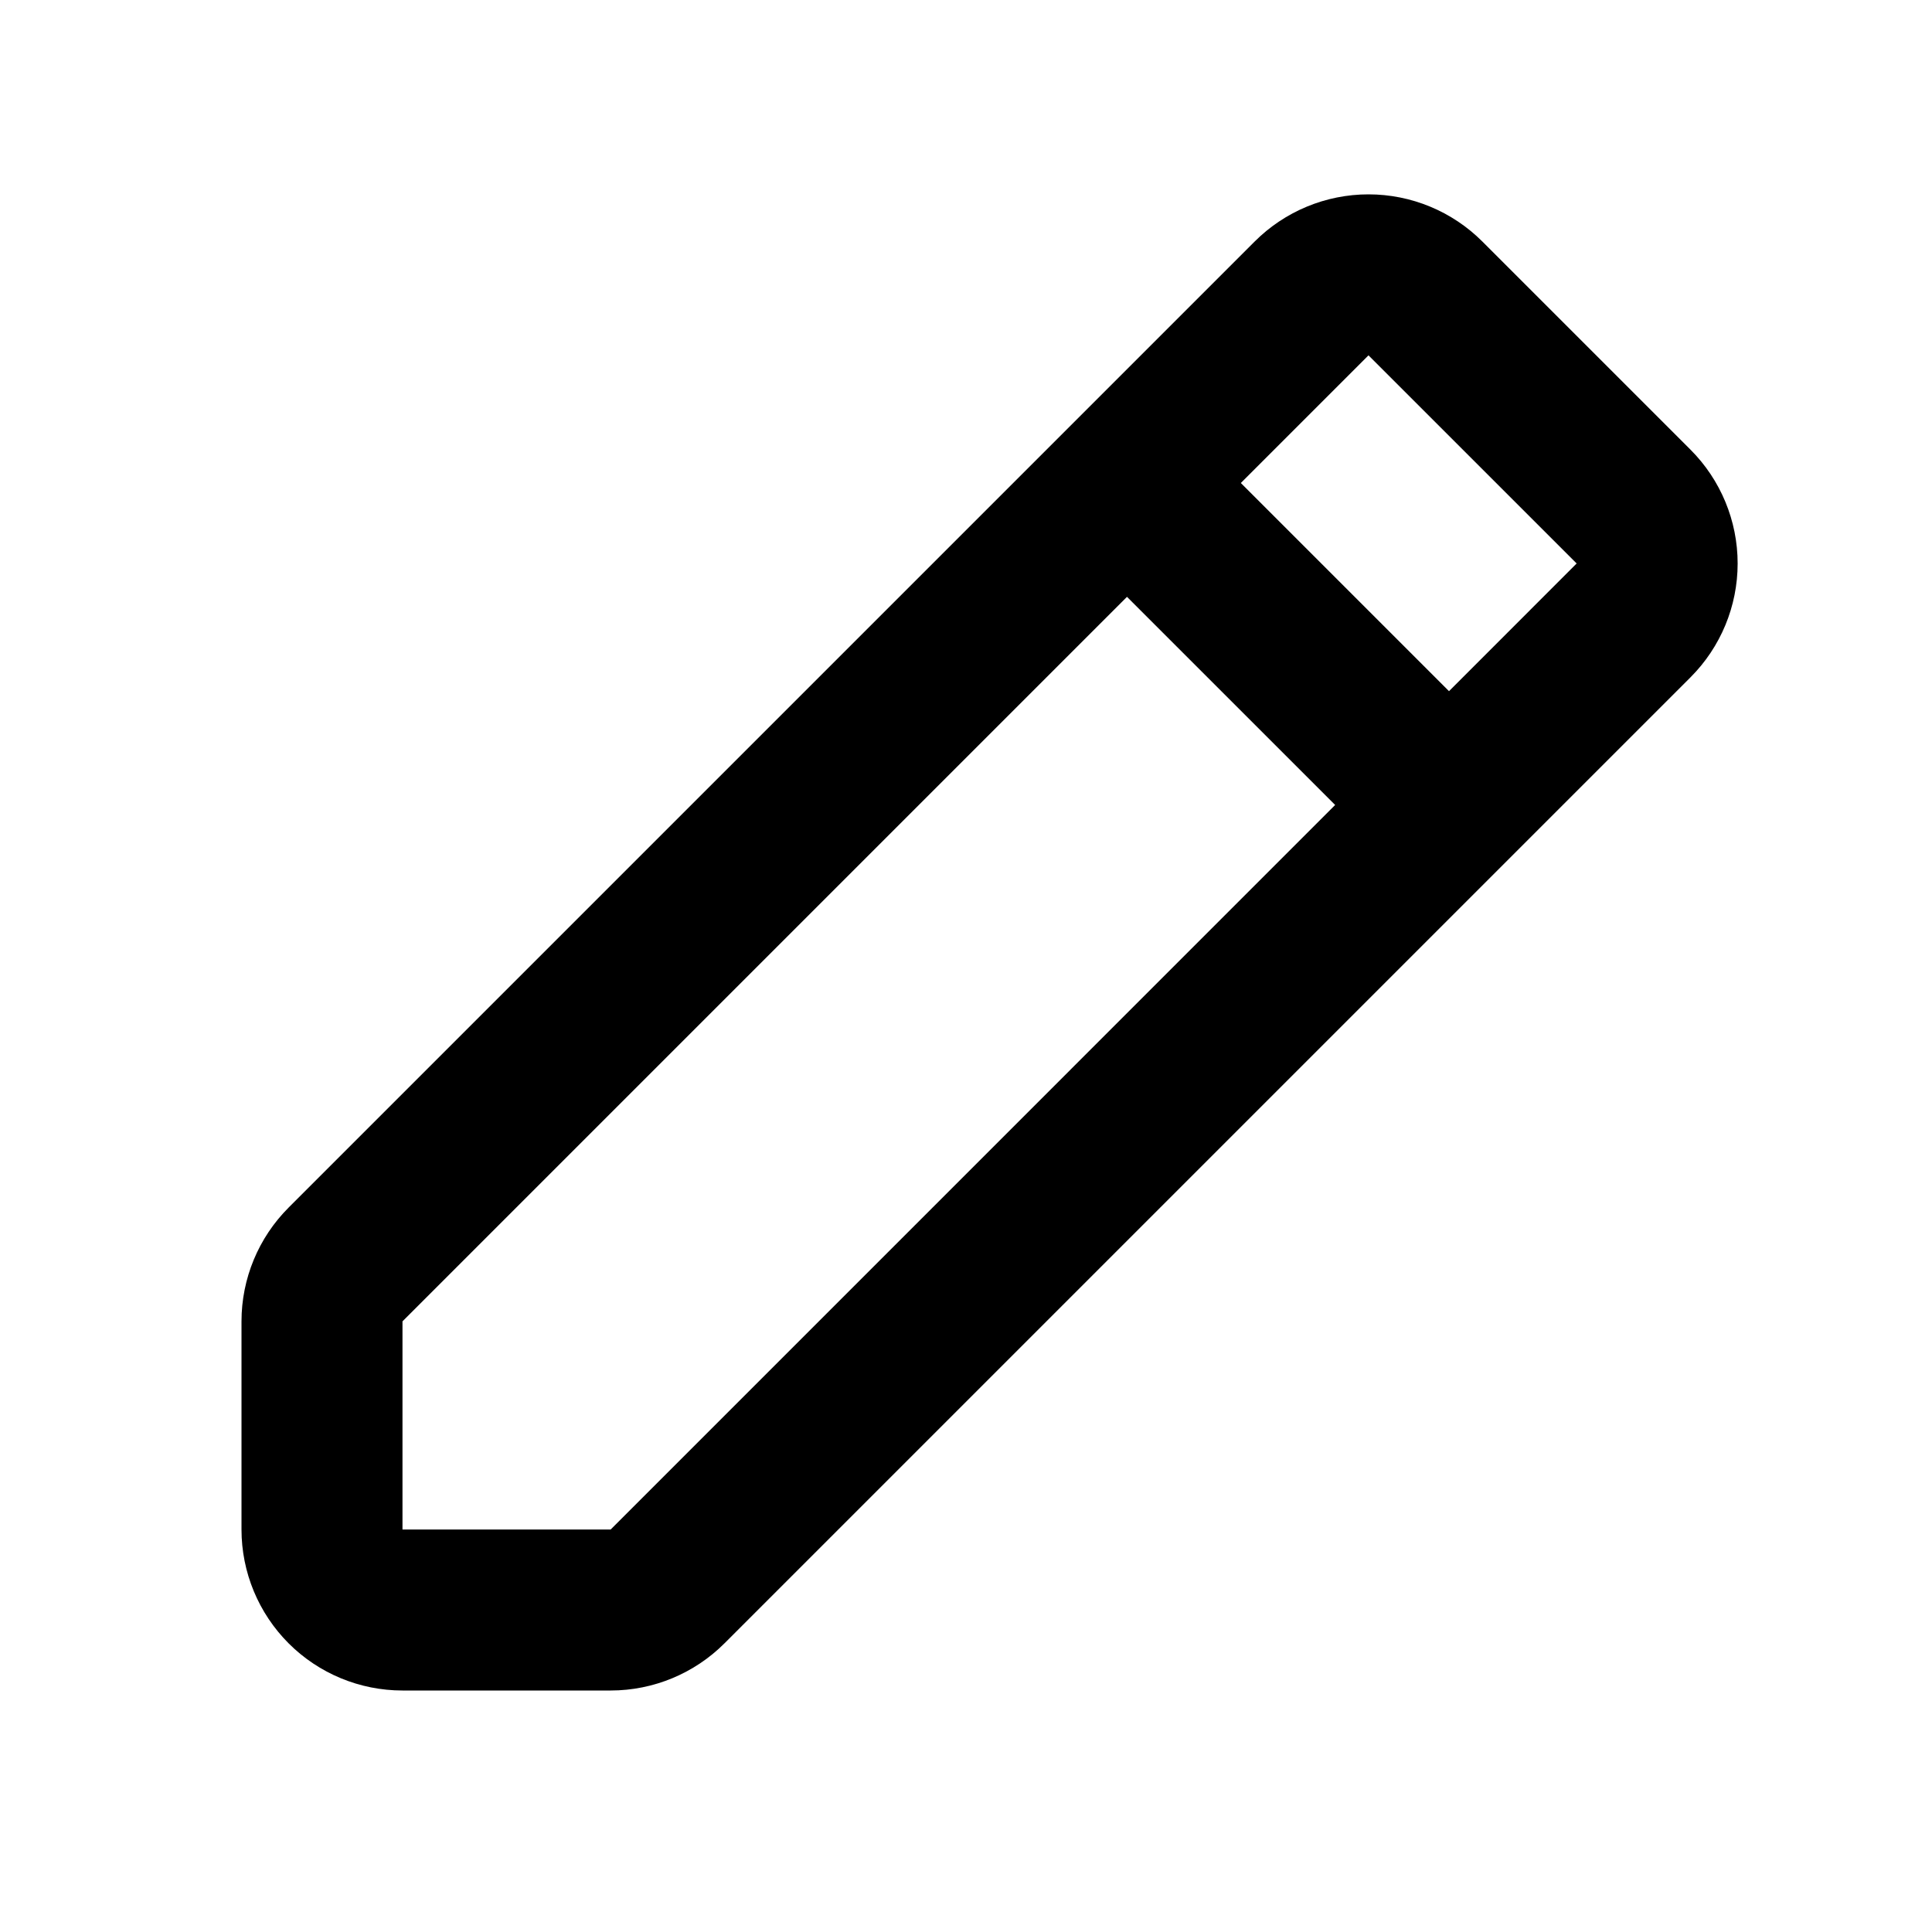 <svg width="40" height="40" viewBox="0 0 40 40" fill="none" xmlns="http://www.w3.org/2000/svg">
<path d="M25.977 5C26.602 4.375 27.45 4.024 28.333 4.024C29.217 4.024 30.065 4.375 30.69 5L35 9.31C35.625 9.935 35.976 10.783 35.976 11.666C35.976 12.55 35.625 13.398 35 14.023L15 34.023C14.375 34.648 13.527 35 12.643 35H8.333C7.449 35 6.601 34.649 5.976 34.024C5.351 33.398 5 32.551 5 31.667V27.357C5 26.473 5.351 25.625 5.977 25L25.977 5ZM25.69 10L30 14.31L32.643 11.666L28.333 7.357L25.69 10ZM27.643 16.666L23.333 12.357L8.333 27.357V31.667H12.643L27.643 16.666Z" fill="black"/>
</svg>

